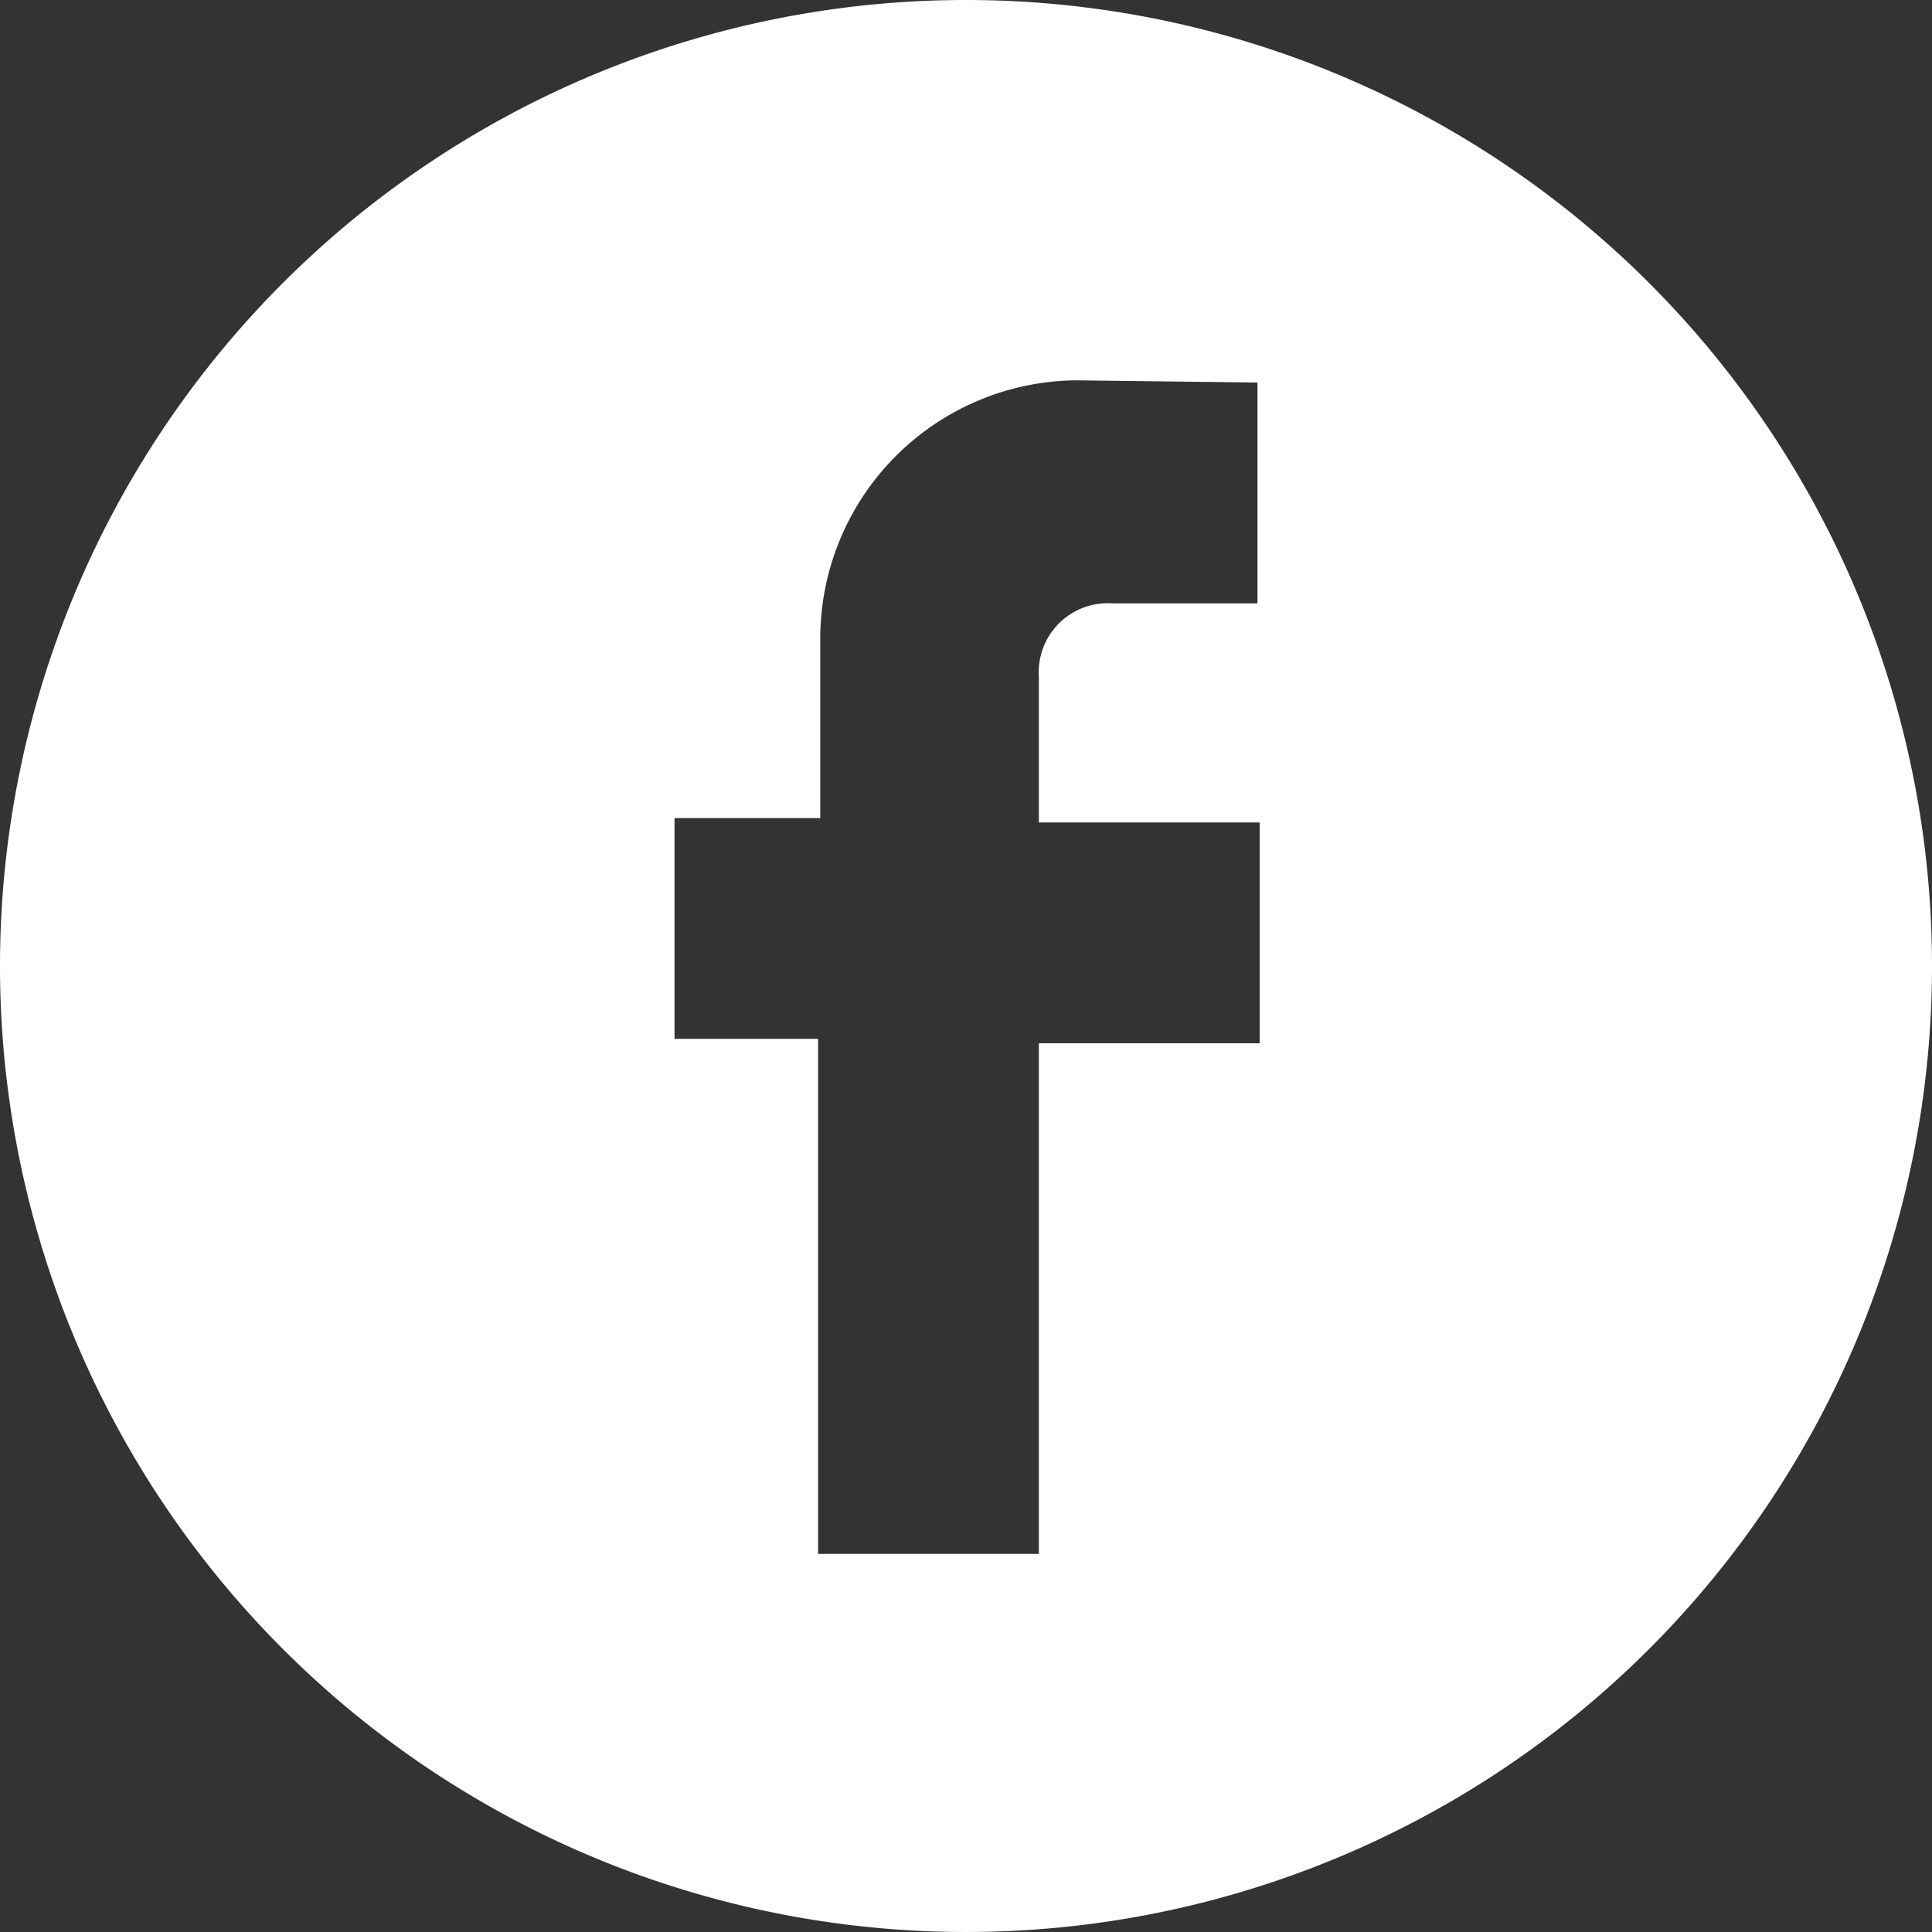 <svg xmlns="http://www.w3.org/2000/svg" viewBox="0 0 35 35"><rect x="0" y="0" width="35" height="35" fill="#333333" stroke="none"/><title>fb</title><g id="圖層_2" data-name="圖層 2"><g id="圖層_2-2" data-name="圖層 2"><path d="M22.78,6.93v4H20.14a1.25,1.25,0,0,0-1.32,1.33v2.64h4v4h-4v9.25h-4V18.82H12.22v-4h2.64v-3.3a4.68,4.68,0,0,1,4.62-4.63ZM17.5,0A17.5,17.5,0,1,0,35,17.5,17.5,17.5,0,0,0,17.5,0Z" style="fill:#fff"/></g></g></svg>